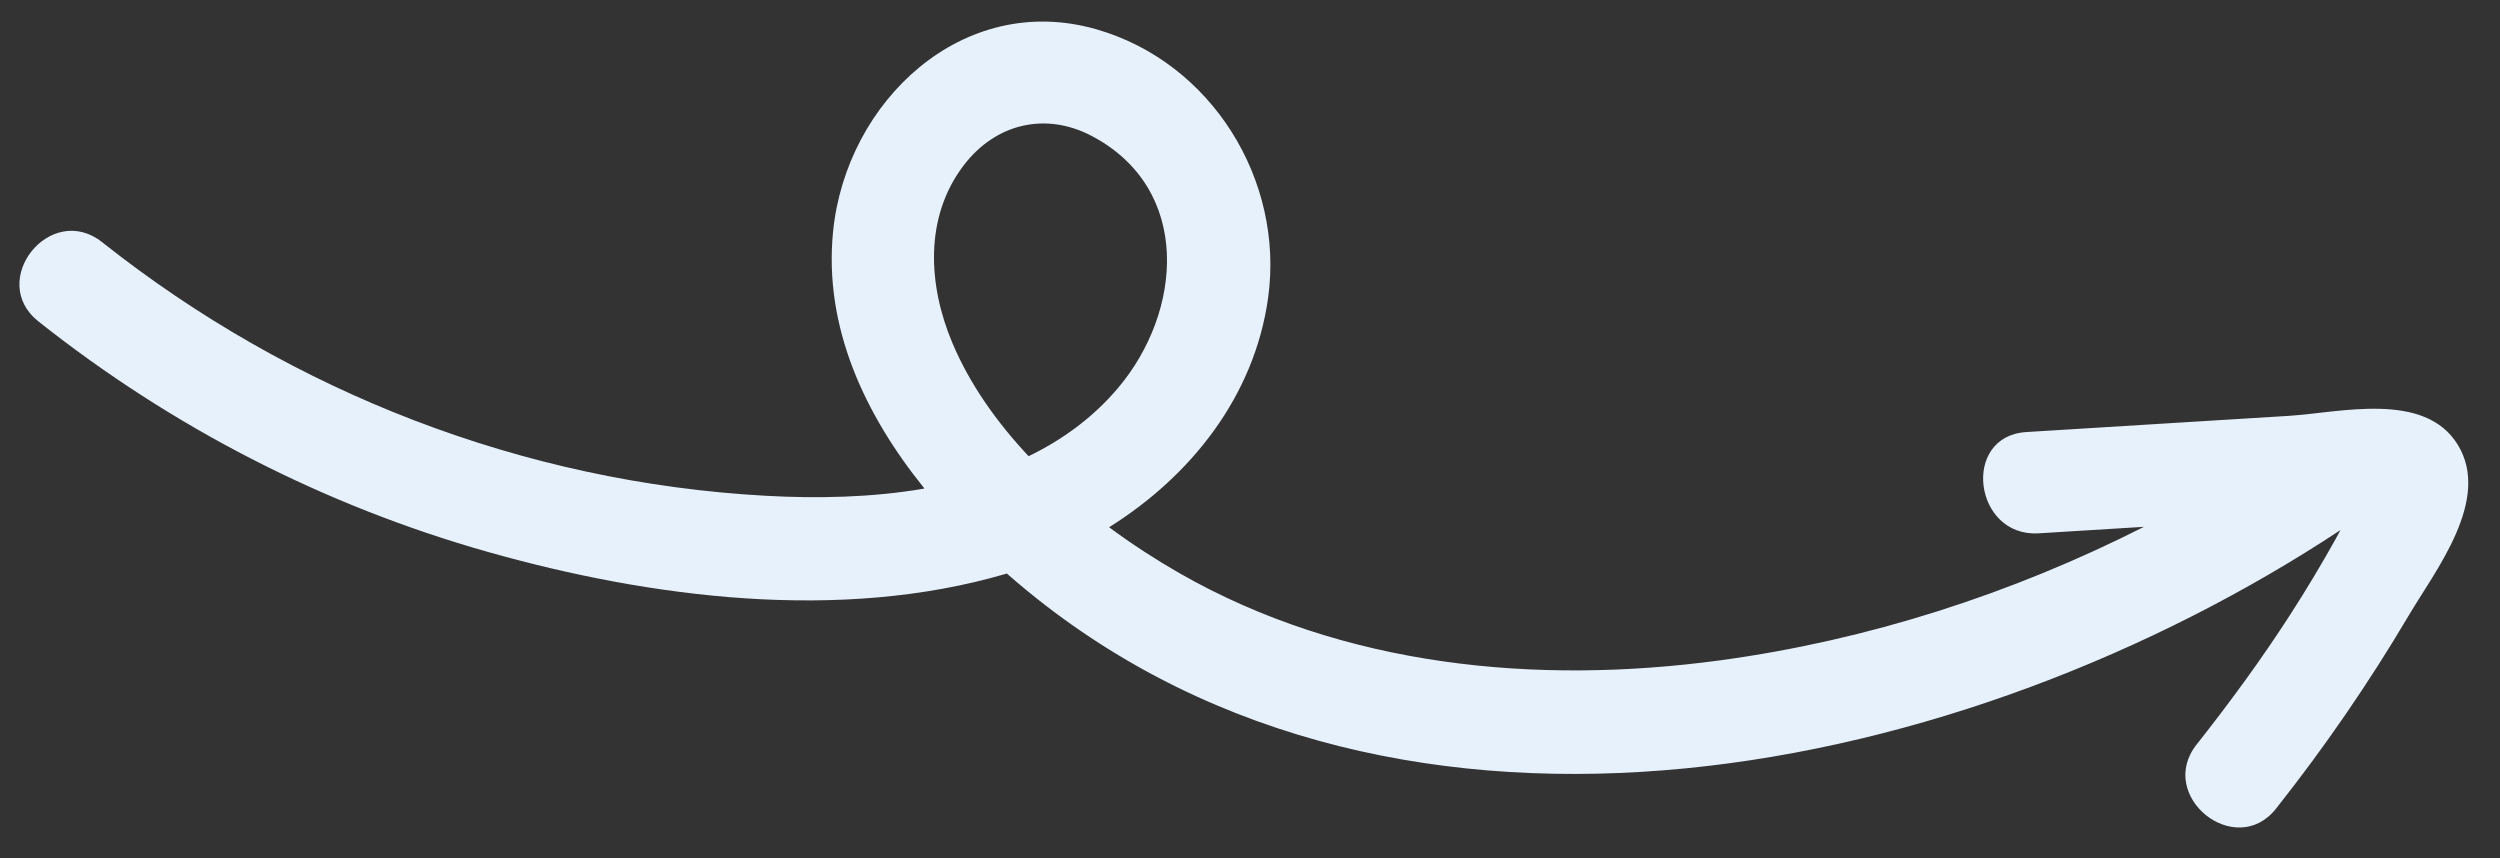 <svg width="67" height="23" viewBox="0 0 67 23" fill="none" xmlns="http://www.w3.org/2000/svg">
<rect x="0" y="0" width="67" height="23" fill="#333333" stroke="none"/>
<g clip-path="url(#clip0_1157_1058)">
<path d="M2.738 6.491C7.828 10.527 14.044 12.931 20.523 13.287C21.896 13.363 23.364 13.337 24.776 13.093C23.18 11.118 22.069 8.765 22.327 6.2C22.677 2.717 25.801 -0.244 29.385 0.786C32.472 1.672 34.421 4.828 33.986 7.977C33.622 10.616 31.918 12.758 29.724 14.13C30.343 14.588 30.98 15.001 31.609 15.361C36.002 17.875 41.184 18.365 46.114 17.695C50.048 17.16 53.904 15.92 57.458 14.119C56.518 14.177 55.578 14.235 54.638 14.293C52.891 14.401 52.553 11.687 54.306 11.579C56.651 11.434 58.995 11.289 61.339 11.145C62.702 11.06 64.977 10.47 65.867 11.917C66.774 13.393 65.271 15.282 64.549 16.503C63.482 18.307 62.298 20.027 60.998 21.671C59.91 23.046 57.779 21.331 58.87 19.952C59.761 18.825 60.609 17.667 61.387 16.459C61.809 15.803 62.21 15.135 62.59 14.454C62.636 14.372 62.679 14.289 62.724 14.206C52.724 20.81 37.613 24.09 27.538 15.841C27.352 15.689 27.167 15.531 26.983 15.37C26.972 15.373 26.962 15.377 26.952 15.38C22.527 16.677 17.457 16.031 13.077 14.792C8.687 13.55 4.611 11.453 1.031 8.615C-0.349 7.522 1.355 5.394 2.738 6.491ZM29.959 10.403C31.697 8.353 31.949 5.08 29.28 3.655C28.029 2.986 26.676 3.308 25.819 4.442C24.767 5.833 24.874 7.647 25.522 9.187C25.986 10.291 26.708 11.311 27.567 12.226C28.466 11.79 29.284 11.2 29.959 10.403Z" fill="#E7F1FC"/>
</g>
<defs>
<clipPath id="clip0_1157_1058">
<rect width="67" height="23" fill="white"/>
</clipPath>
</defs>
</svg>
